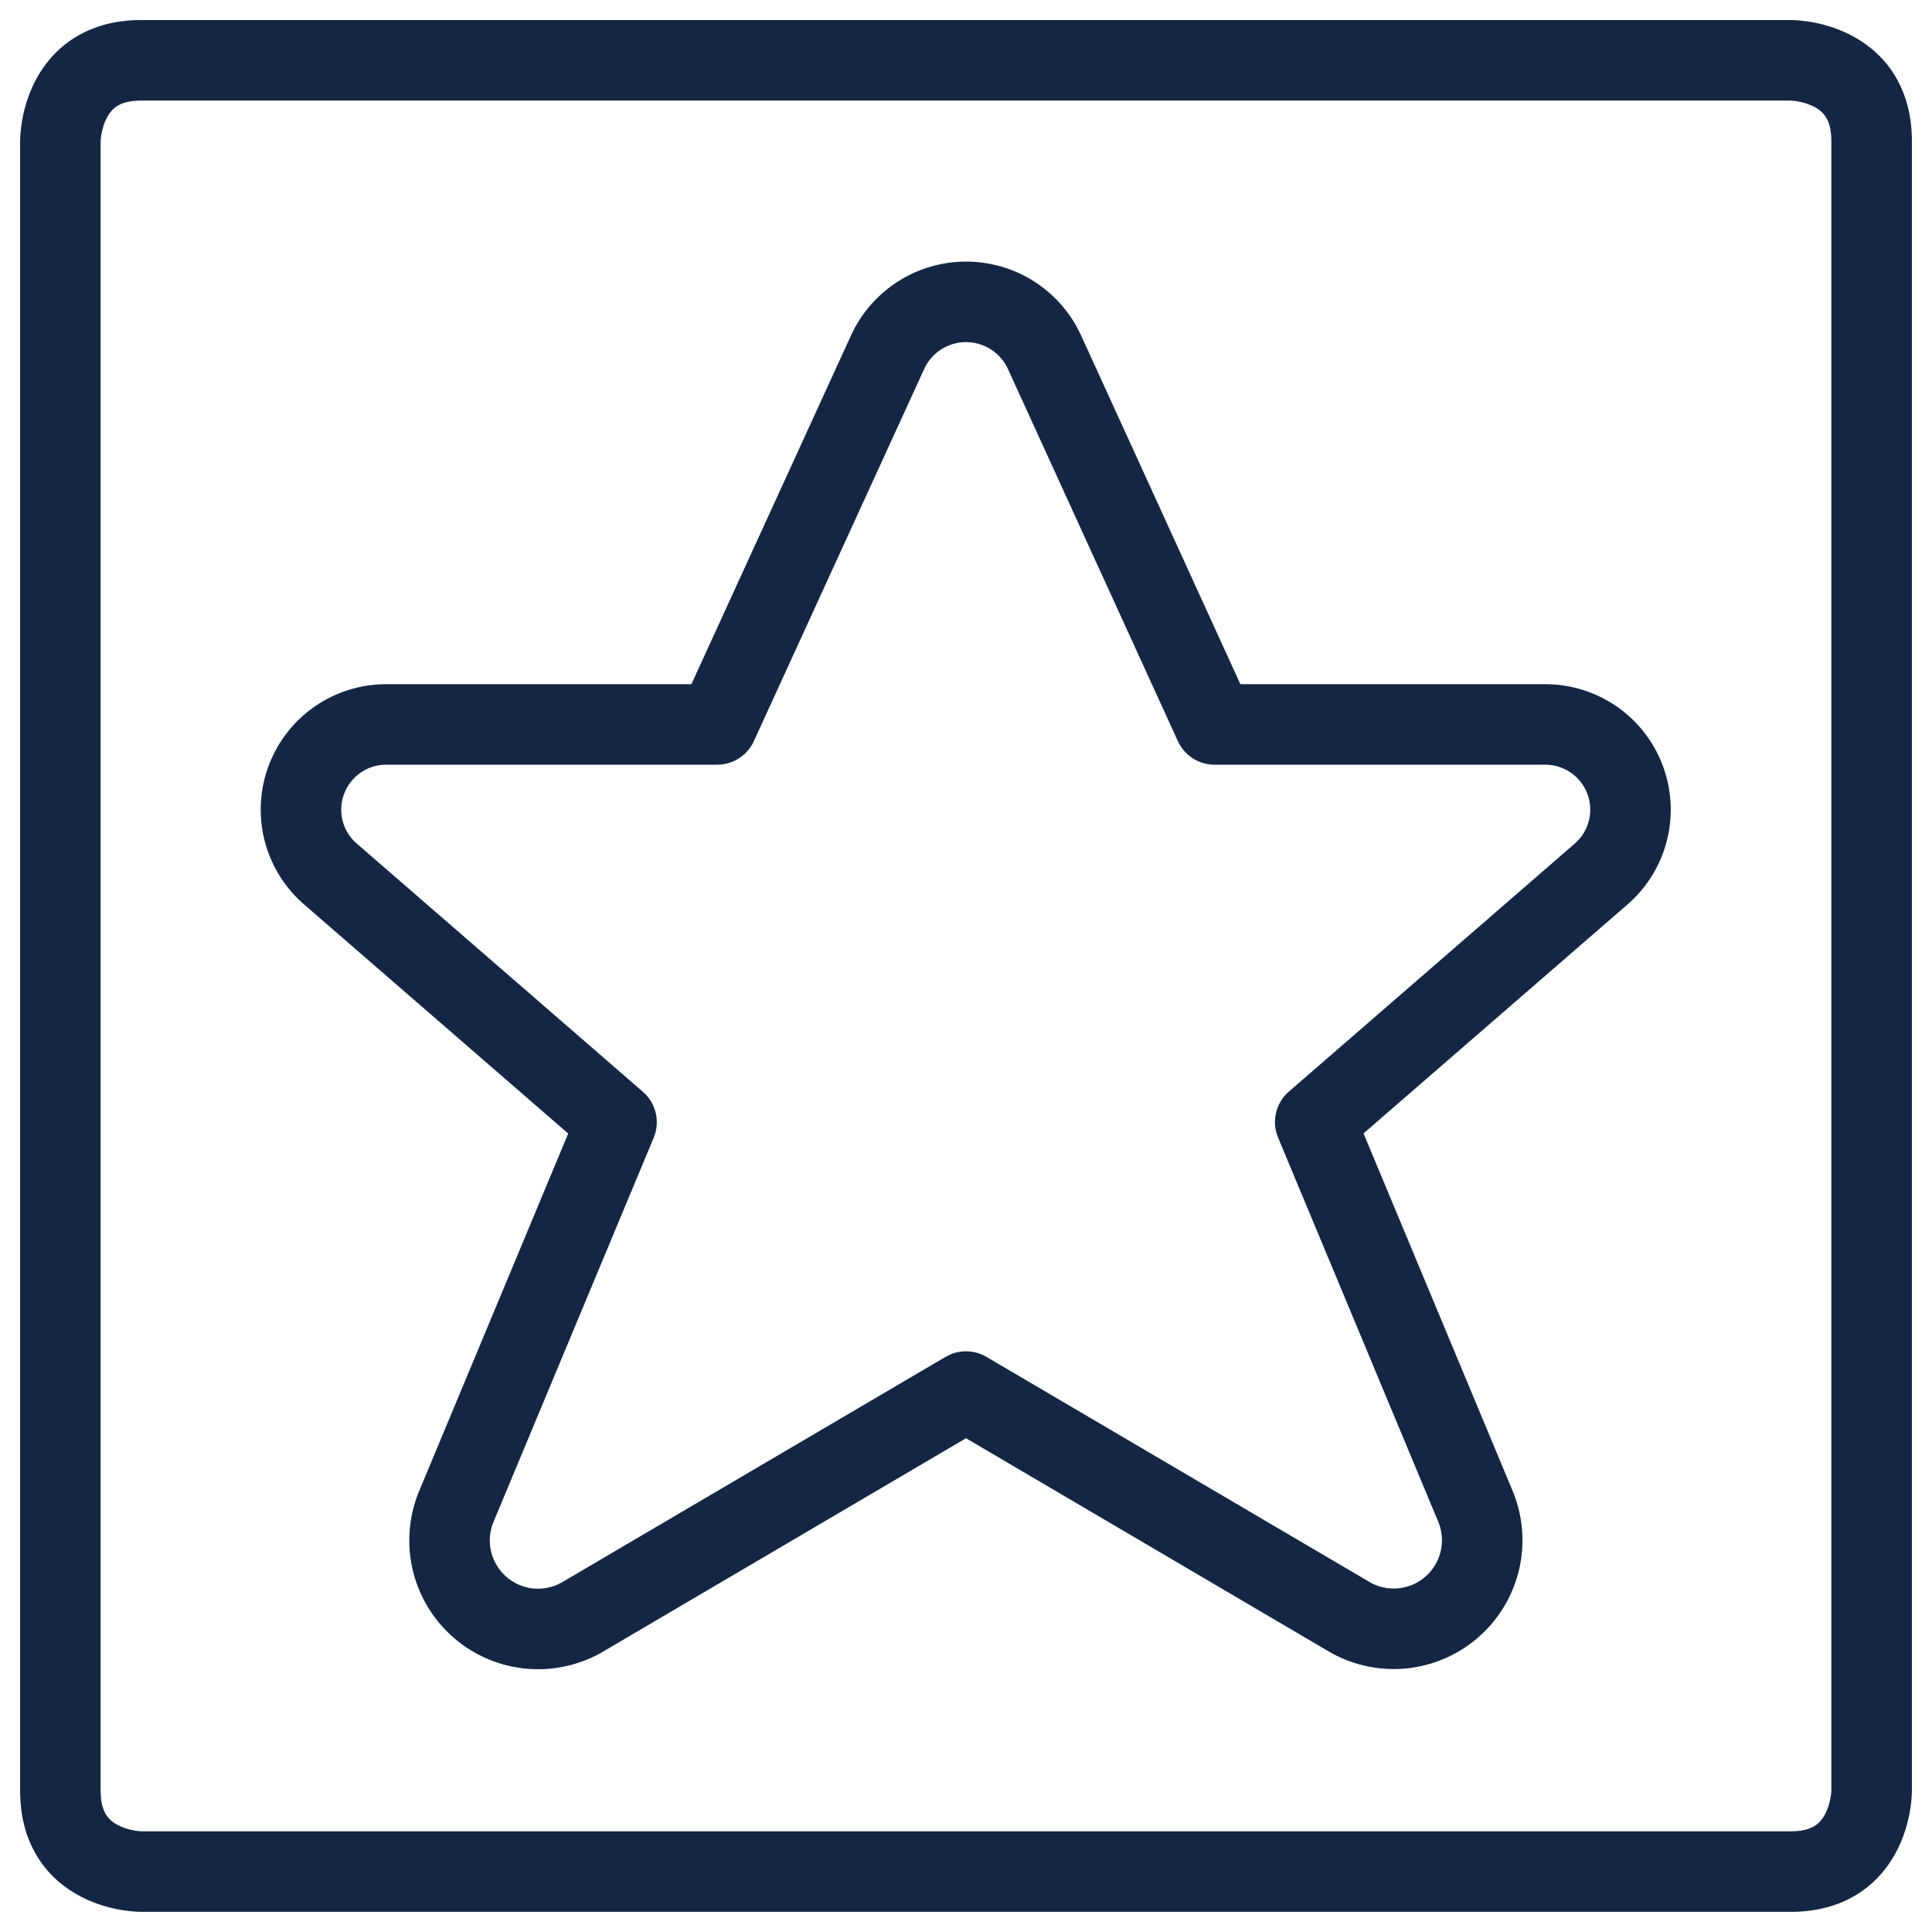 <svg width="70" height="70" viewBox="0 0 70 70" fill="none" xmlns="http://www.w3.org/2000/svg">
<g clip-path="url(#clip0_10220_22560)">
<path fill-rule="evenodd" clip-rule="evenodd" d="M35.002 9.478C35.873 9.478 36.726 9.726 37.461 10.193C38.104 10.602 38.634 11.164 39.004 11.826L39.153 12.115L39.159 12.13L44.941 24.789H56.006C56.92 24.793 57.812 25.072 58.566 25.59C59.319 26.108 59.898 26.842 60.228 27.694C60.558 28.547 60.623 29.48 60.415 30.37C60.208 31.261 59.736 32.067 59.063 32.686C59.053 32.695 59.042 32.705 59.032 32.714L49.403 41.065L54.774 53.943C55.158 54.827 55.261 55.808 55.065 56.752C54.867 57.707 54.375 58.576 53.658 59.237C52.941 59.898 52.034 60.318 51.066 60.438C50.099 60.557 49.117 60.37 48.261 59.904C48.248 59.896 48.234 59.888 48.22 59.881L35 52.11L21.783 59.88C21.771 59.886 21.759 59.894 21.747 59.901C20.891 60.372 19.909 60.562 18.939 60.446C17.969 60.329 17.059 59.911 16.34 59.25C15.62 58.59 15.126 57.719 14.927 56.763C14.73 55.818 14.832 54.834 15.218 53.949L20.587 41.07L10.959 32.719C10.951 32.712 10.942 32.704 10.934 32.697C10.257 32.081 9.781 31.274 9.569 30.384C9.357 29.492 9.42 28.557 9.749 27.702C10.078 26.848 10.657 26.112 11.411 25.592C12.165 25.073 13.059 24.792 13.975 24.789H25.051L30.845 12.129L30.851 12.115C31.221 11.327 31.808 10.66 32.543 10.193C33.278 9.726 34.131 9.478 35.002 9.478ZM35.002 12.395C34.685 12.395 34.374 12.485 34.107 12.655C33.843 12.823 33.632 13.06 33.497 13.342L27.313 26.855C27.076 27.373 26.558 27.706 25.987 27.706H13.984L13.862 27.711C13.577 27.734 13.303 27.831 13.066 27.994C12.796 28.18 12.589 28.444 12.471 28.75C12.354 29.056 12.33 29.391 12.406 29.71C12.481 30.028 12.651 30.315 12.893 30.535L23.294 39.558C23.769 39.97 23.927 40.64 23.685 41.221L17.91 55.071C17.906 55.081 17.901 55.092 17.897 55.102C17.748 55.437 17.708 55.81 17.782 56.169C17.857 56.528 18.043 56.854 18.313 57.102C18.583 57.349 18.924 57.507 19.287 57.55C19.646 57.593 20.009 57.523 20.326 57.351L34.261 49.161L34.437 49.073C34.857 48.897 35.34 48.927 35.739 49.161L49.664 57.345C49.983 57.518 50.349 57.588 50.709 57.543C51.072 57.498 51.413 57.341 51.681 57.093C51.95 56.845 52.134 56.519 52.208 56.161C52.282 55.803 52.243 55.431 52.095 55.096C52.09 55.086 52.086 55.075 52.081 55.065L46.306 41.214C46.064 40.634 46.222 39.964 46.697 39.552L57.09 30.536C57.331 30.315 57.501 30.026 57.575 29.707C57.65 29.388 57.626 29.053 57.508 28.748C57.39 28.442 57.182 28.18 56.912 27.994C56.676 27.831 56.401 27.734 56.117 27.711L55.994 27.706H44.004C43.433 27.706 42.914 27.373 42.677 26.854L36.512 13.354C36.377 13.067 36.164 12.825 35.896 12.655C35.629 12.485 35.319 12.395 35.002 12.395Z" fill="#142644"/>
<path fill-rule="evenodd" clip-rule="evenodd" d="M64.896 1.478C64.896 0.738 64.896 0.727 64.897 0.727H64.909C64.914 0.727 64.92 0.727 64.927 0.728C64.941 0.728 64.958 0.728 64.977 0.729C65.016 0.73 65.066 0.732 65.125 0.737C65.243 0.745 65.403 0.761 65.591 0.792C65.959 0.853 66.474 0.979 67.006 1.245C67.543 1.514 68.126 1.94 68.57 2.606C69.02 3.282 69.271 4.117 69.271 5.102V64.894V64.907C69.271 64.912 69.27 64.918 69.27 64.925C69.27 64.939 69.269 64.956 69.269 64.975C69.268 65.014 69.265 65.064 69.261 65.123C69.252 65.242 69.237 65.401 69.206 65.589C69.144 65.957 69.018 66.472 68.752 67.004C68.483 67.542 68.057 68.124 67.391 68.568C66.716 69.019 65.88 69.269 64.896 69.269H5.104V67.81C5.104 69.251 5.104 69.269 5.104 69.269H5.09C5.085 69.269 5.079 69.268 5.072 69.268C5.059 69.268 5.041 69.267 5.022 69.267C4.984 69.266 4.934 69.263 4.874 69.259C4.756 69.25 4.596 69.235 4.409 69.204C4.04 69.142 3.525 69.016 2.993 68.75C2.456 68.481 1.873 68.055 1.429 67.389C0.979 66.713 0.729 65.878 0.729 64.894V5.102H2.187C0.746 5.102 0.729 5.102 0.729 5.102V5.088C0.729 5.083 0.729 5.077 0.73 5.07C0.73 5.057 0.73 5.039 0.731 5.02C0.732 4.982 0.734 4.932 0.739 4.872C0.747 4.754 0.763 4.594 0.794 4.407C0.855 4.038 0.981 3.523 1.247 2.991C1.516 2.454 1.942 1.872 2.608 1.427C3.284 0.977 4.119 0.727 5.104 0.727H64.897L64.896 1.478ZM5.104 3.644C4.63 3.644 4.372 3.758 4.227 3.854C4.073 3.957 3.952 4.104 3.856 4.295C3.757 4.492 3.701 4.708 3.671 4.885C3.657 4.971 3.651 5.039 3.648 5.08C3.646 5.101 3.646 5.113 3.646 5.118V64.894C3.646 65.367 3.76 65.626 3.856 65.77C3.958 65.924 4.106 66.046 4.297 66.141C4.494 66.24 4.71 66.297 4.887 66.326C4.973 66.341 5.041 66.347 5.082 66.35C5.103 66.351 5.115 66.351 5.12 66.352H64.896C65.369 66.352 65.628 66.238 65.772 66.141C65.926 66.039 66.048 65.892 66.143 65.7C66.242 65.503 66.299 65.288 66.328 65.11C66.343 65.025 66.349 64.956 66.352 64.915C66.353 64.895 66.353 64.882 66.353 64.878V5.102C66.353 4.628 66.24 4.37 66.143 4.225C66.041 4.071 65.894 3.95 65.702 3.854C65.505 3.755 65.29 3.699 65.112 3.669C65.026 3.655 64.958 3.649 64.917 3.646C64.897 3.644 64.884 3.644 64.88 3.644H5.104Z" fill="#142644"/>
</g>
<defs>
<clipPath id="clip0_10220_22560">
<rect width="70" height="70" fill="white"/>
</clipPath>
</defs>
</svg>
